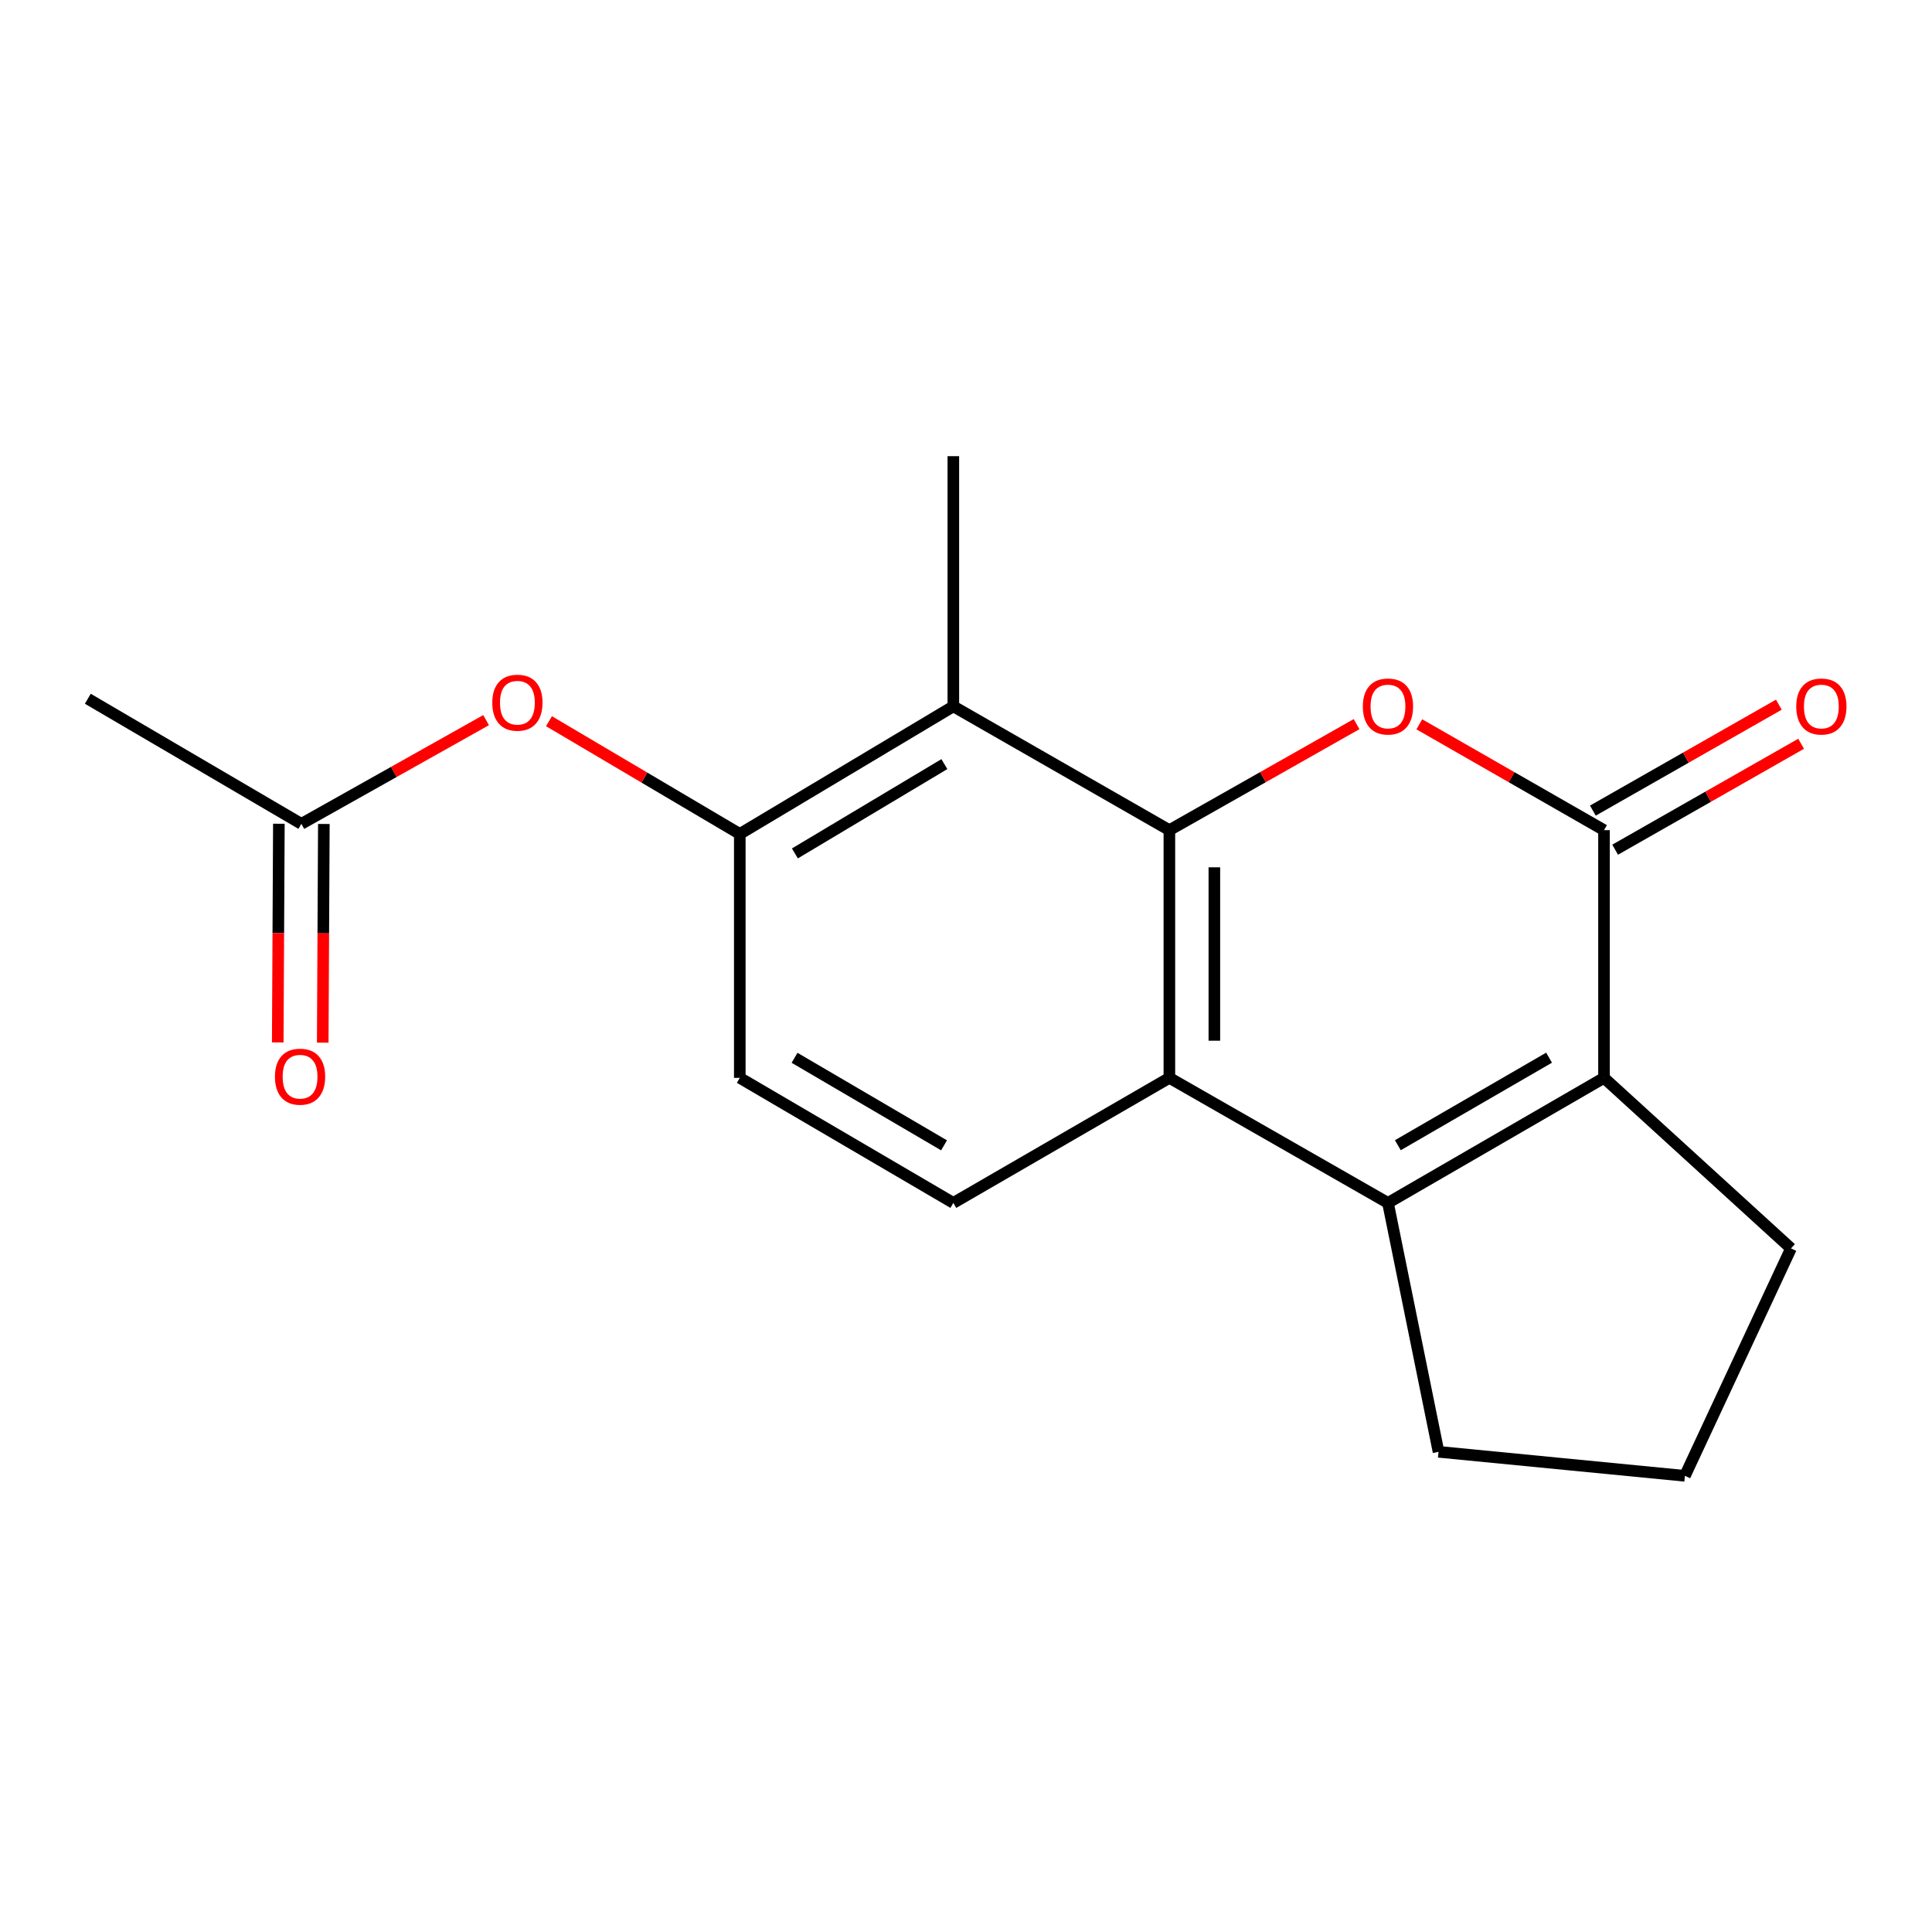 <?xml version='1.0' encoding='iso-8859-1'?>
<svg version='1.1' baseProfile='full'
              xmlns='http://www.w3.org/2000/svg'
                      xmlns:rdkit='http://www.rdkit.org/xml'
                      xmlns:xlink='http://www.w3.org/1999/xlink'
                  xml:space='preserve'
width='1000px' height='1000px' viewBox='0 0 1000 1000'>
<!-- END OF HEADER -->
<rect style='opacity:1.0;fill:#FFFFFF;stroke:none' width='1000' height='1000' x='0' y='0'> </rect>
<path class='bond-0' d='M 605.268,429.685 L 653.714,402.247' style='fill:none;fill-rule:evenodd;stroke:#000000;stroke-width:6px;stroke-linecap:butt;stroke-linejoin:miter;stroke-opacity:1' />
<path class='bond-0' d='M 653.714,402.247 L 702.16,374.809' style='fill:none;fill-rule:evenodd;stroke:#FF0000;stroke-width:6px;stroke-linecap:butt;stroke-linejoin:miter;stroke-opacity:1' />
<path class='bond-3' d='M 605.268,429.685 L 605.268,557.897' style='fill:none;fill-rule:evenodd;stroke:#000000;stroke-width:6px;stroke-linecap:butt;stroke-linejoin:miter;stroke-opacity:1' />
<path class='bond-3' d='M 628.551,448.917 L 628.551,538.665' style='fill:none;fill-rule:evenodd;stroke:#000000;stroke-width:6px;stroke-linecap:butt;stroke-linejoin:miter;stroke-opacity:1' />
<path class='bond-5' d='M 605.268,429.685 L 493.445,365.605' style='fill:none;fill-rule:evenodd;stroke:#000000;stroke-width:6px;stroke-linecap:butt;stroke-linejoin:miter;stroke-opacity:1' />
<path class='bond-1' d='M 734.633,374.901 L 782.433,402.293' style='fill:none;fill-rule:evenodd;stroke:#FF0000;stroke-width:6px;stroke-linecap:butt;stroke-linejoin:miter;stroke-opacity:1' />
<path class='bond-1' d='M 782.433,402.293 L 830.234,429.685' style='fill:none;fill-rule:evenodd;stroke:#000000;stroke-width:6px;stroke-linecap:butt;stroke-linejoin:miter;stroke-opacity:1' />
<path class='bond-10' d='M 835.996,439.801 L 884.125,412.385' style='fill:none;fill-rule:evenodd;stroke:#000000;stroke-width:6px;stroke-linecap:butt;stroke-linejoin:miter;stroke-opacity:1' />
<path class='bond-10' d='M 884.125,412.385 L 932.255,384.97' style='fill:none;fill-rule:evenodd;stroke:#FF0000;stroke-width:6px;stroke-linecap:butt;stroke-linejoin:miter;stroke-opacity:1' />
<path class='bond-10' d='M 824.472,419.57 L 872.601,392.154' style='fill:none;fill-rule:evenodd;stroke:#000000;stroke-width:6px;stroke-linecap:butt;stroke-linejoin:miter;stroke-opacity:1' />
<path class='bond-10' d='M 872.601,392.154 L 920.731,364.739' style='fill:none;fill-rule:evenodd;stroke:#FF0000;stroke-width:6px;stroke-linecap:butt;stroke-linejoin:miter;stroke-opacity:1' />
<path class='bond-19' d='M 830.234,429.685 L 830.234,557.897' style='fill:none;fill-rule:evenodd;stroke:#000000;stroke-width:6px;stroke-linecap:butt;stroke-linejoin:miter;stroke-opacity:1' />
<path class='bond-2' d='M 718.411,622.624 L 605.268,557.897' style='fill:none;fill-rule:evenodd;stroke:#000000;stroke-width:6px;stroke-linecap:butt;stroke-linejoin:miter;stroke-opacity:1' />
<path class='bond-4' d='M 718.411,622.624 L 830.234,557.897' style='fill:none;fill-rule:evenodd;stroke:#000000;stroke-width:6px;stroke-linecap:butt;stroke-linejoin:miter;stroke-opacity:1' />
<path class='bond-4' d='M 723.52,592.764 L 801.796,547.455' style='fill:none;fill-rule:evenodd;stroke:#000000;stroke-width:6px;stroke-linecap:butt;stroke-linejoin:miter;stroke-opacity:1' />
<path class='bond-13' d='M 718.411,622.624 L 744.578,751.456' style='fill:none;fill-rule:evenodd;stroke:#000000;stroke-width:6px;stroke-linecap:butt;stroke-linejoin:miter;stroke-opacity:1' />
<path class='bond-7' d='M 605.268,557.897 L 493.445,622.624' style='fill:none;fill-rule:evenodd;stroke:#000000;stroke-width:6px;stroke-linecap:butt;stroke-linejoin:miter;stroke-opacity:1' />
<path class='bond-14' d='M 830.234,557.897 L 927.013,646.178' style='fill:none;fill-rule:evenodd;stroke:#000000;stroke-width:6px;stroke-linecap:butt;stroke-linejoin:miter;stroke-opacity:1' />
<path class='bond-6' d='M 493.445,365.605 L 382.916,431.651' style='fill:none;fill-rule:evenodd;stroke:#000000;stroke-width:6px;stroke-linecap:butt;stroke-linejoin:miter;stroke-opacity:1' />
<path class='bond-6' d='M 488.809,395.499 L 411.438,441.731' style='fill:none;fill-rule:evenodd;stroke:#000000;stroke-width:6px;stroke-linecap:butt;stroke-linejoin:miter;stroke-opacity:1' />
<path class='bond-15' d='M 493.445,365.605 L 493.445,236.113' style='fill:none;fill-rule:evenodd;stroke:#000000;stroke-width:6px;stroke-linecap:butt;stroke-linejoin:miter;stroke-opacity:1' />
<path class='bond-8' d='M 382.916,431.651 L 333.533,402.473' style='fill:none;fill-rule:evenodd;stroke:#000000;stroke-width:6px;stroke-linecap:butt;stroke-linejoin:miter;stroke-opacity:1' />
<path class='bond-8' d='M 333.533,402.473 L 284.15,373.295' style='fill:none;fill-rule:evenodd;stroke:#FF0000;stroke-width:6px;stroke-linecap:butt;stroke-linejoin:miter;stroke-opacity:1' />
<path class='bond-11' d='M 382.916,431.651 L 382.916,557.897' style='fill:none;fill-rule:evenodd;stroke:#000000;stroke-width:6px;stroke-linecap:butt;stroke-linejoin:miter;stroke-opacity:1' />
<path class='bond-18' d='M 493.445,622.624 L 382.916,557.897' style='fill:none;fill-rule:evenodd;stroke:#000000;stroke-width:6px;stroke-linecap:butt;stroke-linejoin:miter;stroke-opacity:1' />
<path class='bond-18' d='M 488.631,592.823 L 411.261,547.515' style='fill:none;fill-rule:evenodd;stroke:#000000;stroke-width:6px;stroke-linecap:butt;stroke-linejoin:miter;stroke-opacity:1' />
<path class='bond-9' d='M 251.601,372.739 L 203.793,399.582' style='fill:none;fill-rule:evenodd;stroke:#FF0000;stroke-width:6px;stroke-linecap:butt;stroke-linejoin:miter;stroke-opacity:1' />
<path class='bond-9' d='M 203.793,399.582 L 155.984,426.426' style='fill:none;fill-rule:evenodd;stroke:#000000;stroke-width:6px;stroke-linecap:butt;stroke-linejoin:miter;stroke-opacity:1' />
<path class='bond-12' d='M 144.343,426.366 L 144.052,482.964' style='fill:none;fill-rule:evenodd;stroke:#000000;stroke-width:6px;stroke-linecap:butt;stroke-linejoin:miter;stroke-opacity:1' />
<path class='bond-12' d='M 144.052,482.964 L 143.761,539.562' style='fill:none;fill-rule:evenodd;stroke:#FF0000;stroke-width:6px;stroke-linecap:butt;stroke-linejoin:miter;stroke-opacity:1' />
<path class='bond-12' d='M 167.625,426.486 L 167.334,483.084' style='fill:none;fill-rule:evenodd;stroke:#000000;stroke-width:6px;stroke-linecap:butt;stroke-linejoin:miter;stroke-opacity:1' />
<path class='bond-12' d='M 167.334,483.084 L 167.043,539.682' style='fill:none;fill-rule:evenodd;stroke:#FF0000;stroke-width:6px;stroke-linecap:butt;stroke-linejoin:miter;stroke-opacity:1' />
<path class='bond-17' d='M 155.984,426.426 L 45.455,361.673' style='fill:none;fill-rule:evenodd;stroke:#000000;stroke-width:6px;stroke-linecap:butt;stroke-linejoin:miter;stroke-opacity:1' />
<path class='bond-16' d='M 744.578,751.456 L 872.104,763.887' style='fill:none;fill-rule:evenodd;stroke:#000000;stroke-width:6px;stroke-linecap:butt;stroke-linejoin:miter;stroke-opacity:1' />
<path class='bond-20' d='M 927.013,646.178 L 872.104,763.887' style='fill:none;fill-rule:evenodd;stroke:#000000;stroke-width:6px;stroke-linecap:butt;stroke-linejoin:miter;stroke-opacity:1' />
<path  class='atom-1' d='M 705.411 365.685
Q 705.411 358.885, 708.771 355.085
Q 712.131 351.285, 718.411 351.285
Q 724.691 351.285, 728.051 355.085
Q 731.411 358.885, 731.411 365.685
Q 731.411 372.565, 728.011 376.485
Q 724.611 380.365, 718.411 380.365
Q 712.171 380.365, 708.771 376.485
Q 705.411 372.605, 705.411 365.685
M 718.411 377.165
Q 722.731 377.165, 725.051 374.285
Q 727.411 371.365, 727.411 365.685
Q 727.411 360.125, 725.051 357.325
Q 722.731 354.485, 718.411 354.485
Q 714.091 354.485, 711.731 357.285
Q 709.411 360.085, 709.411 365.685
Q 709.411 371.405, 711.731 374.285
Q 714.091 377.165, 718.411 377.165
' fill='#FF0000'/>
<path  class='atom-9' d='M 254.807 363.719
Q 254.807 356.919, 258.167 353.119
Q 261.527 349.319, 267.807 349.319
Q 274.087 349.319, 277.447 353.119
Q 280.807 356.919, 280.807 363.719
Q 280.807 370.599, 277.407 374.519
Q 274.007 378.399, 267.807 378.399
Q 261.567 378.399, 258.167 374.519
Q 254.807 370.639, 254.807 363.719
M 267.807 375.199
Q 272.127 375.199, 274.447 372.319
Q 276.807 369.399, 276.807 363.719
Q 276.807 358.159, 274.447 355.359
Q 272.127 352.519, 267.807 352.519
Q 263.487 352.519, 261.127 355.319
Q 258.807 358.119, 258.807 363.719
Q 258.807 369.439, 261.127 372.319
Q 263.487 375.199, 267.807 375.199
' fill='#FF0000'/>
<path  class='atom-11' d='M 929.729 365.685
Q 929.729 358.885, 933.089 355.085
Q 936.449 351.285, 942.729 351.285
Q 949.009 351.285, 952.369 355.085
Q 955.729 358.885, 955.729 365.685
Q 955.729 372.565, 952.329 376.485
Q 948.929 380.365, 942.729 380.365
Q 936.489 380.365, 933.089 376.485
Q 929.729 372.605, 929.729 365.685
M 942.729 377.165
Q 947.049 377.165, 949.369 374.285
Q 951.729 371.365, 951.729 365.685
Q 951.729 360.125, 949.369 357.325
Q 947.049 354.485, 942.729 354.485
Q 938.409 354.485, 936.049 357.285
Q 933.729 360.085, 933.729 365.685
Q 933.729 371.405, 936.049 374.285
Q 938.409 377.165, 942.729 377.165
' fill='#FF0000'/>
<path  class='atom-13' d='M 142.311 557.291
Q 142.311 550.491, 145.671 546.691
Q 149.031 542.891, 155.311 542.891
Q 161.591 542.891, 164.951 546.691
Q 168.311 550.491, 168.311 557.291
Q 168.311 564.171, 164.911 568.091
Q 161.511 571.971, 155.311 571.971
Q 149.071 571.971, 145.671 568.091
Q 142.311 564.211, 142.311 557.291
M 155.311 568.771
Q 159.631 568.771, 161.951 565.891
Q 164.311 562.971, 164.311 557.291
Q 164.311 551.731, 161.951 548.931
Q 159.631 546.091, 155.311 546.091
Q 150.991 546.091, 148.631 548.891
Q 146.311 551.691, 146.311 557.291
Q 146.311 563.011, 148.631 565.891
Q 150.991 568.771, 155.311 568.771
' fill='#FF0000'/>
</svg>
